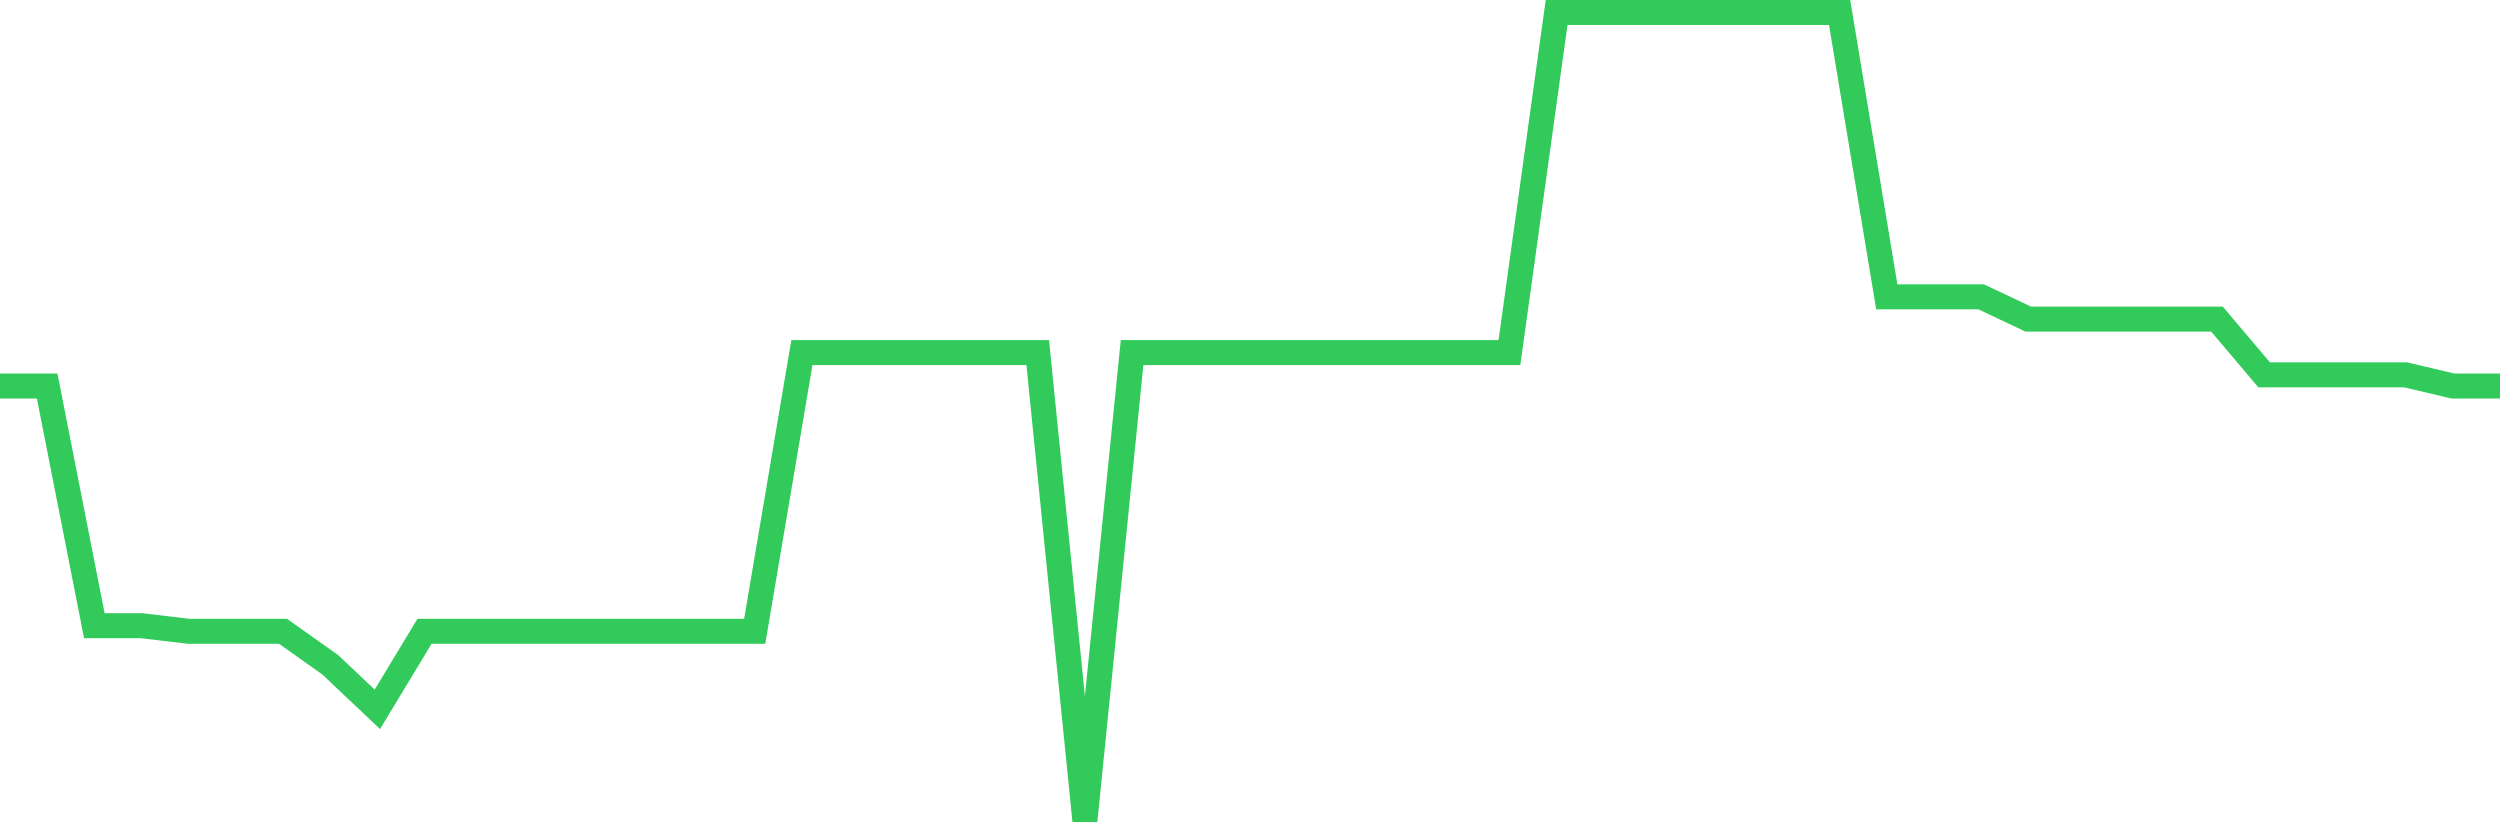 <svg
  xmlns="http://www.w3.org/2000/svg"
  xmlns:xlink="http://www.w3.org/1999/xlink"
  width="120"
  height="40"
  viewBox="0 0 120 40"
  preserveAspectRatio="none"
>
  <polyline
    points="0,18.528 2.264,18.528 4.528,30.034 6.792,30.034 9.057,30.302 11.321,30.302 13.585,30.302 15.849,31.908 18.113,34.048 20.377,30.302 22.642,30.302 24.906,30.302 27.17,30.302 29.434,30.302 31.698,30.302 33.962,30.302 36.226,30.302 38.491,16.923 40.755,16.923 43.019,16.923 45.283,16.923 47.547,16.923 49.811,16.923 52.075,39.4 54.34,16.923 56.604,16.923 58.868,16.923 61.132,16.923 63.396,16.923 65.66,16.923 67.925,16.923 70.189,16.923 72.453,16.923 74.717,0.6 76.981,0.6 79.245,0.6 81.509,0.6 83.774,0.6 86.038,0.6 88.302,0.6 90.566,14.247 92.83,14.247 95.094,14.247 97.358,15.317 99.623,15.317 101.887,15.317 104.151,15.317 106.415,15.317 108.679,17.993 110.943,17.993 113.208,17.993 115.472,17.993 117.736,18.528 120,18.528"
    fill="none"
    stroke="#32ca5b"
    stroke-width="1.2"
  >
  </polyline>
</svg>